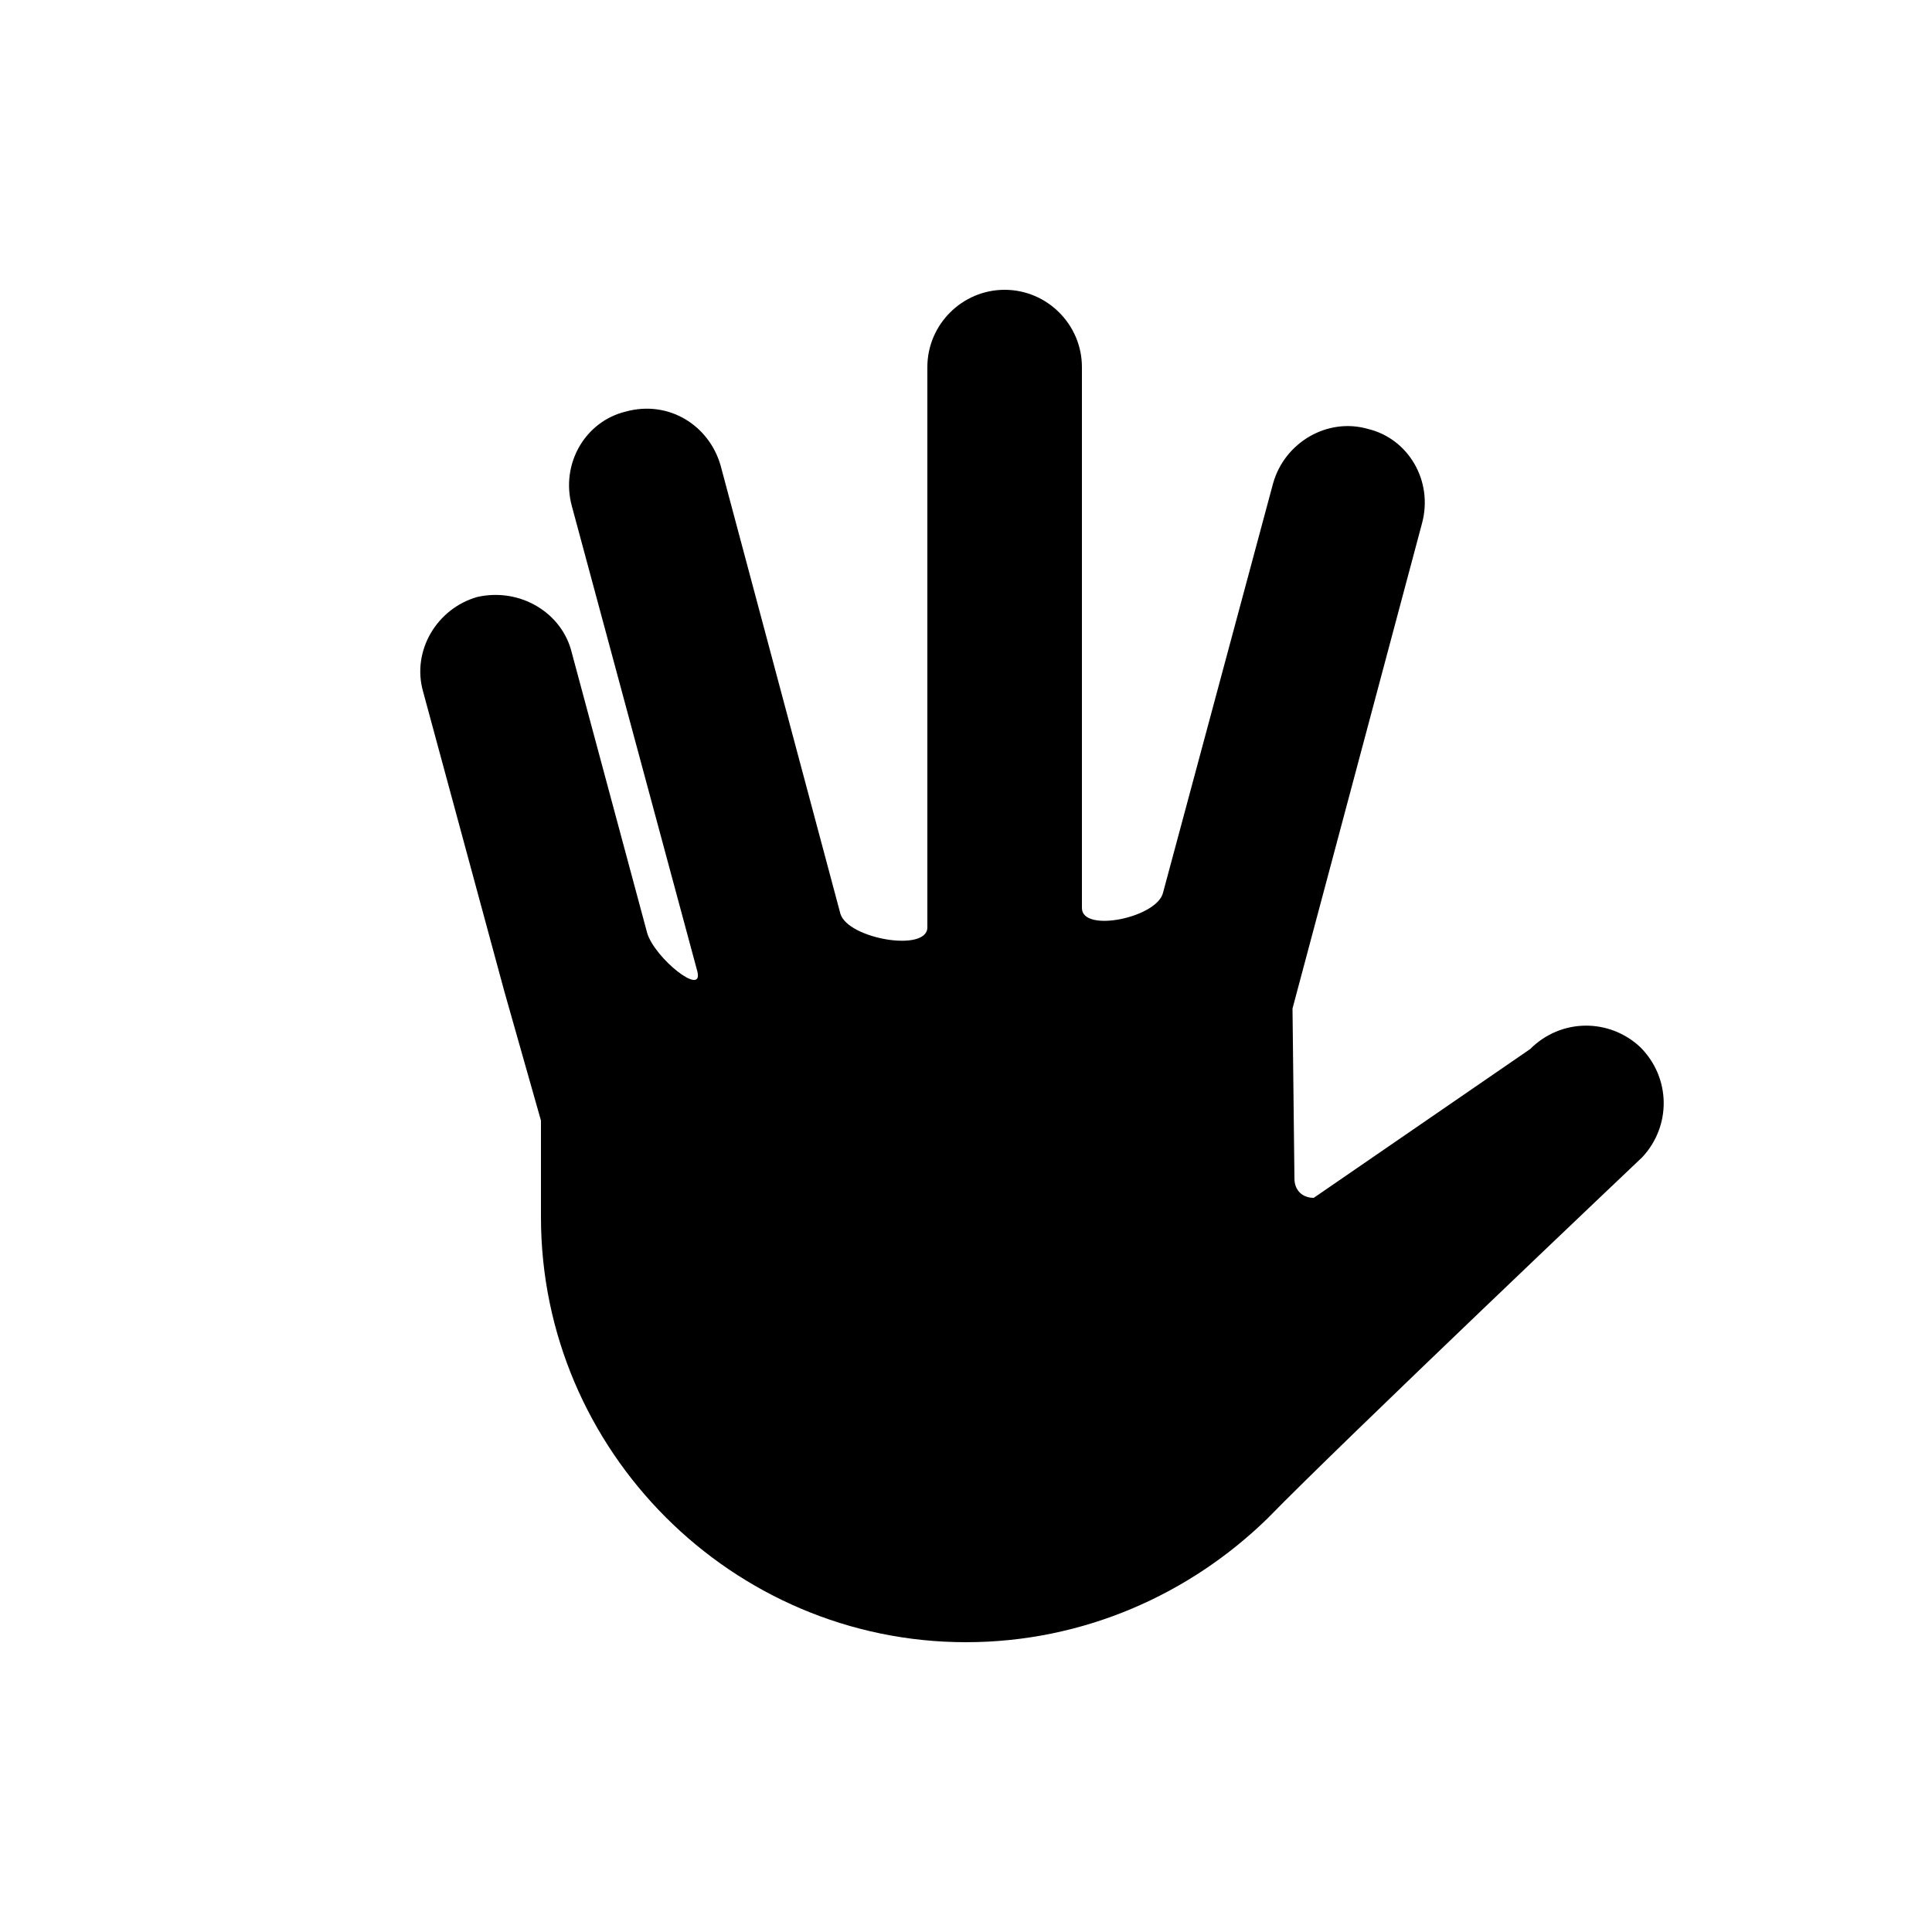 <?xml version="1.0" encoding="UTF-8"?><svg xmlns="http://www.w3.org/2000/svg" width="1024" height="1024" viewBox="0 0 1 1.0"><title>hand-l-11-1-1-1</title><path id="icon-hand-l-11-1-1-1" fill-rule="evenodd" d="M .792,.543 C .808,.527 .833,.527 .849,.542 C .865,.558 .865,.583 .85,.599 C .85,.599 .695,.746 .656,.786 C .616,.825 .561,.85 .5,.85 C .379,.85 .28,.751 .28,.63 L .28,.58 L .261,.513 L .219,.358 C .213,.337 .226,.315 .247,.309 C .269,.304 .291,.317 .296,.338 L .335,.483 C .339,.496 .364,.516 .361,.503 L .296,.262 C .29,.24 .303,.218 .324,.213 C .346,.207 .367,.22 .373,.241 L .435,.473 C .439,.486 .48,.493 .48,.48 L .48,.19 C .48,.168 .498,.15 .52,.15 C .542,.15 .56,.168 .56,.19 L .56,.47 C .56,.483 .599,.475 .602,.462 L .659,.25 C .665,.229 .687,.216 .708,.222 C .729,.227 .742,.249 .736,.271 L .669,.522 L .67,.61 C .67,.616 .674,.62 .68,.62 L .792,.543 z" /></svg>